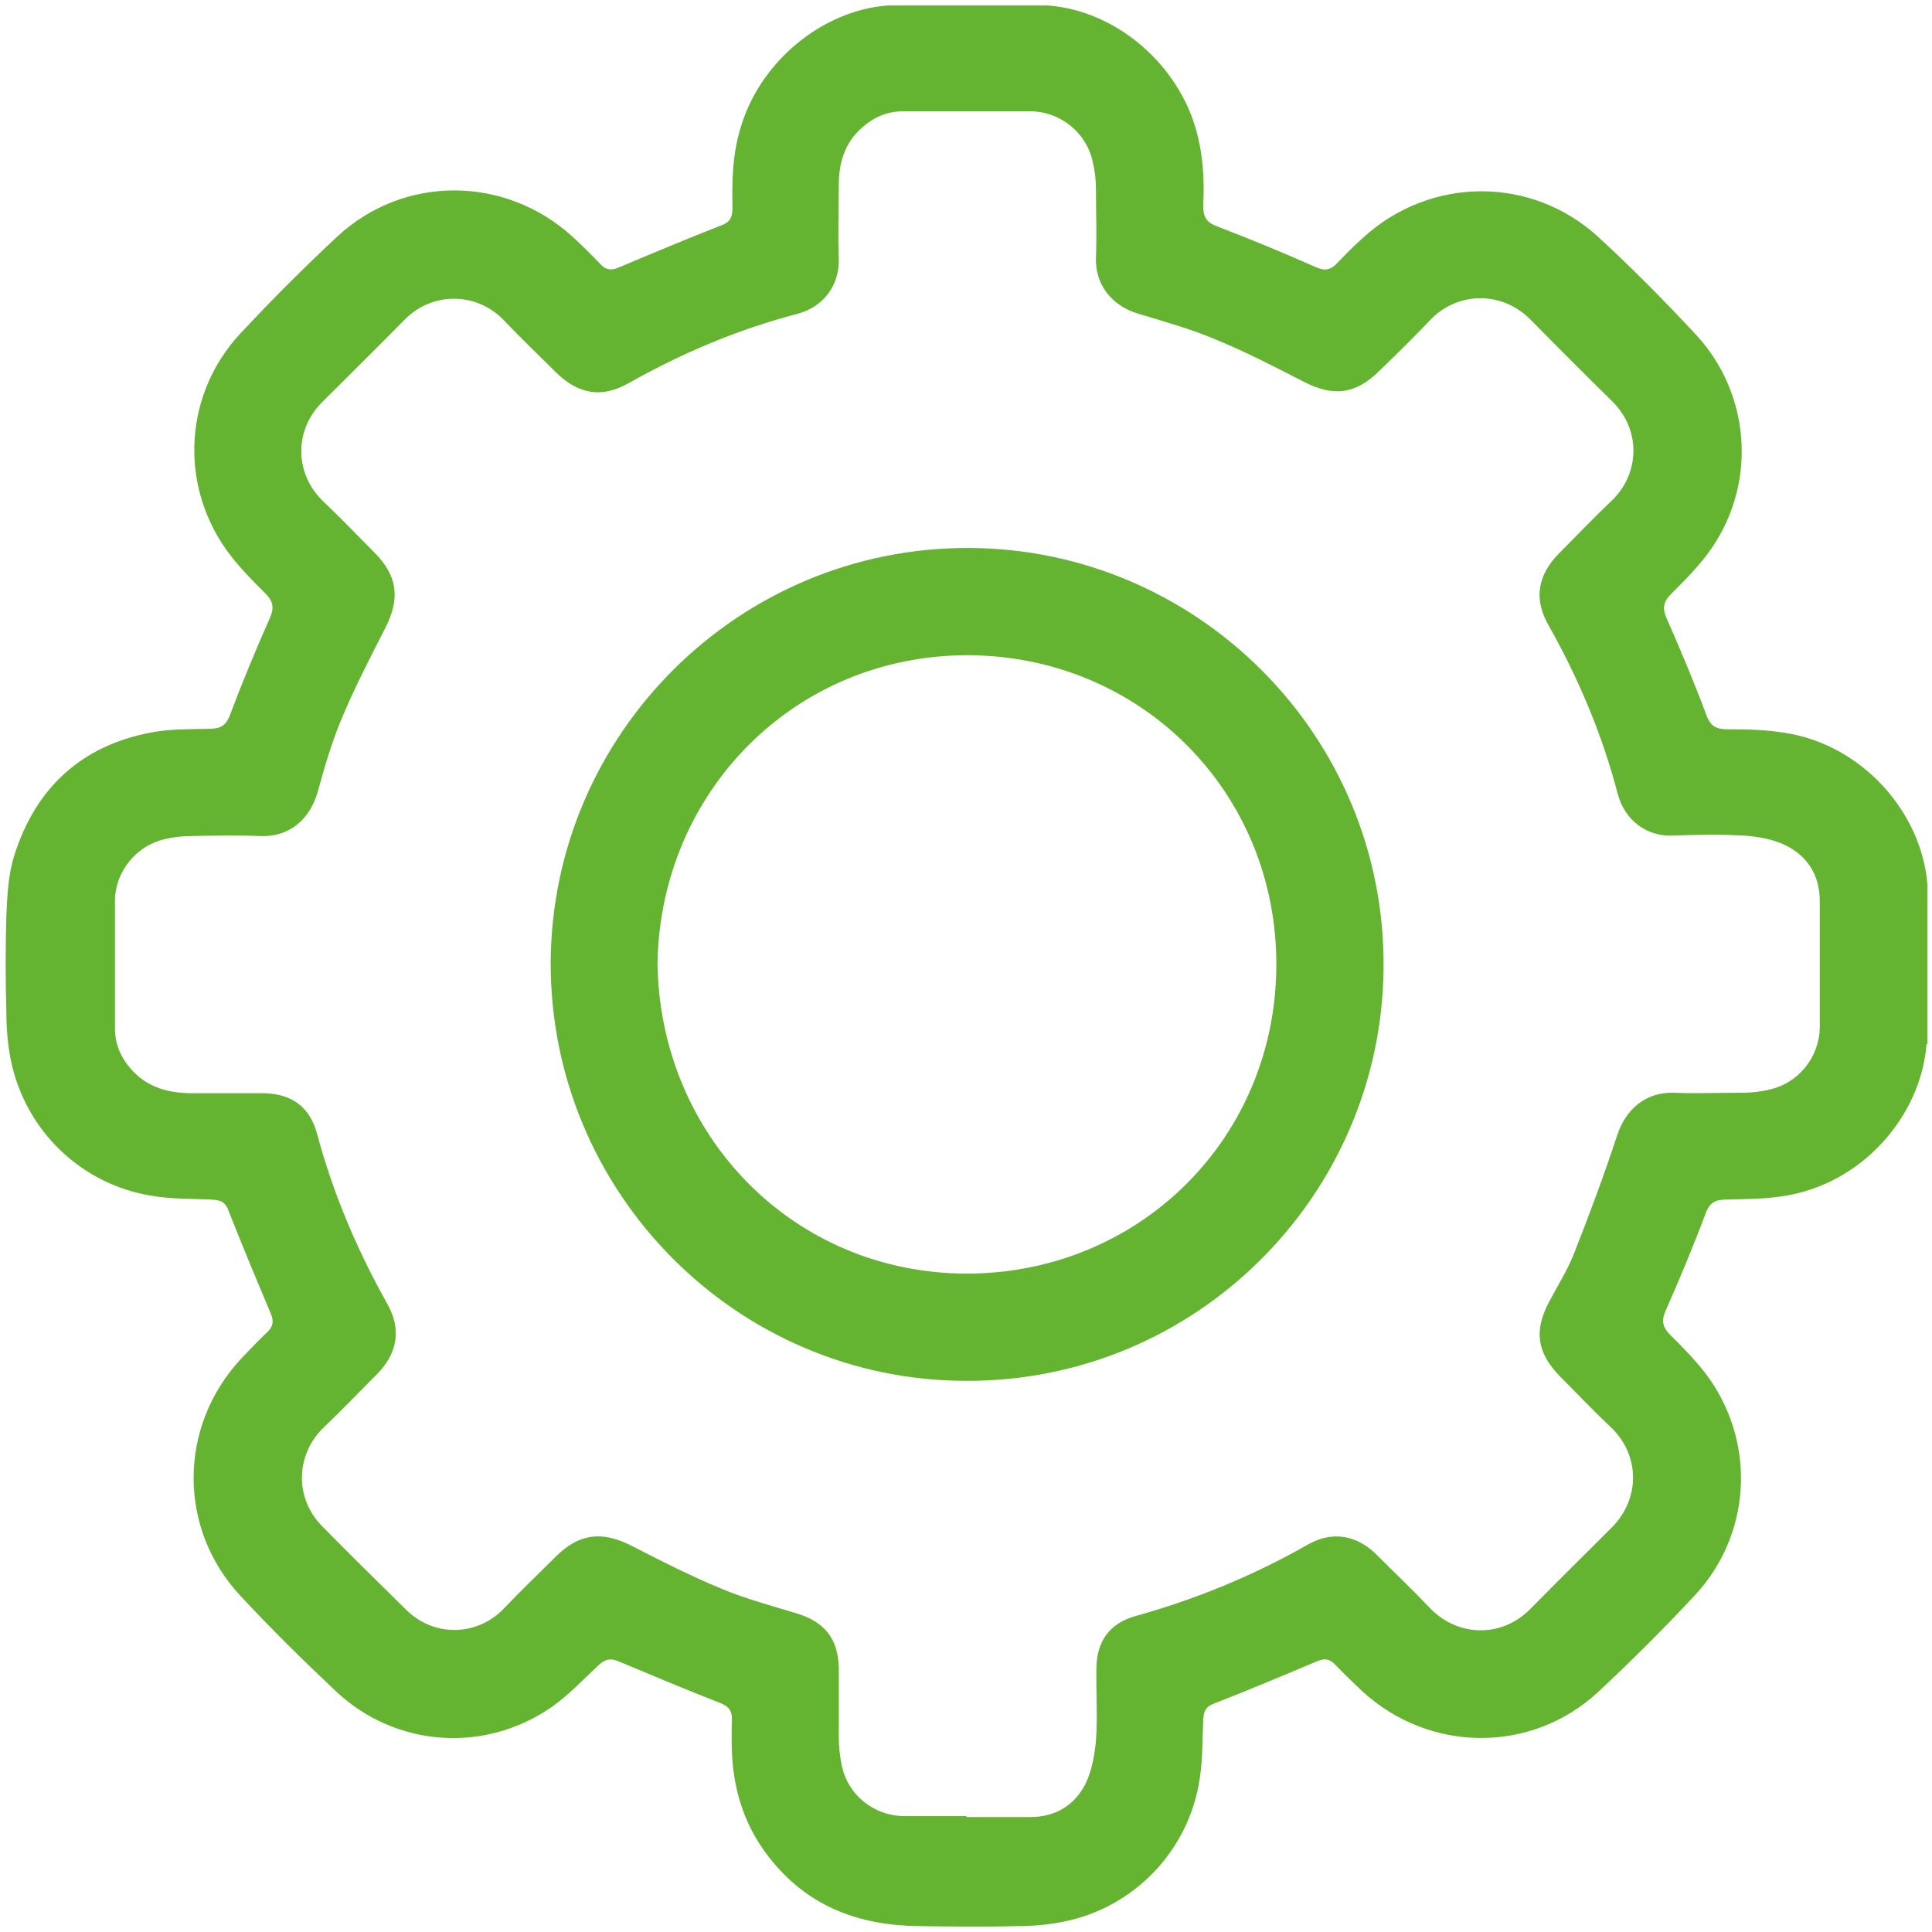 <?xml version="1.0" encoding="UTF-8"?> <svg xmlns="http://www.w3.org/2000/svg" id="Calque_1" data-name="Calque 1" viewBox="0 0 42.52 42.52"><defs><style> .cls-1 { fill: #64b331; stroke-width: 0px; } </style></defs><path class="cls-1" d="M42.4,22.98c-.13,1.62-1.45,3.08-3.13,3.34-.42.07-.85.07-1.27.08-.24,0-.37.06-.46.3-.27.72-.57,1.44-.88,2.14-.1.23-.07.37.1.54.31.31.63.63.88.99,1.01,1.47.88,3.42-.33,4.73-.69.74-1.4,1.45-2.14,2.14-1.47,1.36-3.71,1.34-5.19-.02-.2-.19-.4-.38-.59-.58-.12-.13-.24-.15-.4-.08-.76.32-1.52.64-2.29.94-.2.08-.21.21-.22.39-.02.43-.01.86-.08,1.28-.24,1.56-1.44,2.81-2.98,3.12-.34.07-.68.1-1.03.1-.73.02-1.46.01-2.2,0-1.26-.02-2.35-.41-3.18-1.41-.58-.69-.86-1.5-.9-2.39-.01-.25-.01-.5,0-.75,0-.2-.08-.29-.26-.36-.74-.29-1.48-.6-2.22-.91-.2-.09-.32-.05-.47.09-.33.31-.65.65-1.02.91-1.49,1.03-3.45.88-4.76-.36-.71-.67-1.41-1.36-2.08-2.08-1.39-1.48-1.38-3.73,0-5.22.19-.2.38-.4.58-.59.13-.12.15-.24.08-.41-.32-.76-.64-1.52-.94-2.29-.08-.2-.21-.21-.39-.22-.43-.02-.86-.01-1.27-.08-1.56-.24-2.8-1.43-3.12-2.98-.07-.35-.1-.71-.1-1.07-.02-.7-.02-1.41,0-2.11.02-.45.04-.92.18-1.35.47-1.47,1.47-2.4,3.01-2.69.42-.08.85-.07,1.27-.08.24,0,.37-.06.46-.3.27-.72.57-1.44.88-2.14.1-.23.07-.37-.1-.54-.31-.31-.63-.63-.88-.99-1.02-1.47-.89-3.42.33-4.73.69-.74,1.4-1.45,2.14-2.14,1.46-1.35,3.68-1.34,5.16,0,.21.19.42.4.62.61.12.13.24.15.4.08.76-.32,1.52-.64,2.29-.94.2-.08.22-.21.22-.39-.01-.57,0-1.13.16-1.68.41-1.51,1.82-2.66,3.27-2.76.12,0,3.4,0,3.51,0,1.56.12,2.89,1.35,3.27,2.76.15.54.18,1.09.15,1.64,0,.24.06.37.3.46.73.28,1.46.58,2.18.9.2.09.33.06.47-.09.18-.19.37-.38.56-.55,1.48-1.36,3.71-1.38,5.19-.02.74.68,1.45,1.4,2.14,2.14,1.2,1.29,1.35,3.24.36,4.69-.25.37-.58.7-.9,1.02-.17.17-.2.31-.1.54.31.7.61,1.42.88,2.14.09.24.22.3.46.3.43,0,.86.01,1.27.08,1.68.26,3,1.73,3.13,3.34,0,.12,0,3.4,0,3.51ZM21.27,39.99c.47,0,.94,0,1.41,0,.55,0,.97-.26,1.21-.73.14-.29.2-.63.23-.95.04-.54,0-1.08.01-1.61.01-.58.29-.97.85-1.13,1.33-.37,2.6-.89,3.81-1.58.53-.3,1.07-.21,1.51.23.39.39.79.77,1.17,1.17.59.62,1.56.68,2.21.02.59-.6,1.19-1.19,1.79-1.79.65-.65.61-1.62-.02-2.21-.38-.36-.74-.74-1.11-1.11-.52-.53-.59-1.02-.23-1.68.18-.34.39-.67.53-1.03.34-.86.66-1.72.95-2.6.19-.58.63-.96,1.25-.94.5.02.99,0,1.49,0,.21,0,.41-.02.61-.07.64-.14,1.1-.71,1.11-1.37,0-.93,0-1.85,0-2.78,0-.57-.27-.99-.76-1.23-.27-.13-.6-.19-.91-.21-.52-.03-1.05-.02-1.57,0-.56.02-1.05-.32-1.21-.93-.34-1.3-.86-2.53-1.52-3.7-.33-.58-.24-1.1.23-1.58.39-.39.77-.79,1.17-1.17.6-.58.65-1.54,0-2.18-.6-.59-1.2-1.19-1.79-1.79-.65-.66-1.63-.61-2.21,0-.36.38-.74.75-1.11,1.11-.53.53-1.02.59-1.68.25-.64-.33-1.28-.66-1.94-.93-.54-.23-1.12-.39-1.68-.56-.62-.18-.97-.66-.95-1.24.02-.5,0-.99,0-1.49,0-.21-.02-.41-.07-.61-.13-.64-.7-1.11-1.36-1.12-.94,0-1.88,0-2.82,0-.35,0-.64.13-.9.36-.38.33-.51.78-.51,1.26,0,.54-.02,1.08,0,1.62.02.59-.34,1.07-.92,1.22-1.3.34-2.53.86-3.7,1.52-.6.34-1.11.25-1.61-.24-.38-.38-.77-.75-1.14-1.14-.58-.61-1.55-.65-2.18-.02-.6.61-1.21,1.21-1.82,1.82-.64.64-.59,1.6.02,2.18.39.37.76.76,1.14,1.14.5.51.56,1,.23,1.65-.33.65-.67,1.3-.95,1.97-.22.52-.38,1.06-.53,1.61-.17.63-.63,1.03-1.28,1-.5-.02-.99-.01-1.49,0-.21,0-.41.02-.61.07-.62.14-1.08.71-1.09,1.34,0,.94,0,1.88,0,2.82,0,.38.15.69.41.96.34.35.77.46,1.24.47.54,0,1.08,0,1.62,0,.62.01,1.02.3,1.18.9.35,1.31.88,2.55,1.54,3.73.32.56.23,1.09-.22,1.55-.39.39-.77.79-1.17,1.17-.61.58-.67,1.54-.04,2.18.61.62,1.23,1.23,1.85,1.84.63.62,1.58.57,2.15-.03.37-.39.76-.76,1.14-1.14.51-.51,1.01-.57,1.65-.25.66.34,1.33.68,2.01.96.53.22,1.09.37,1.65.54.62.19.91.57.92,1.21,0,.5,0,.99,0,1.49,0,.21.02.41.06.62.13.67.7,1.13,1.38,1.14.46,0,.91,0,1.37,0Z"></path><path class="cls-1" d="M21.27,30.39c-5.06,0-9.17-4.15-9.15-9.22.03-5.02,4.14-9.13,9.21-9.11,5.02.02,9.16,4.13,9.12,9.24-.04,5.01-4.13,9.11-9.19,9.09ZM14.47,21.19c.05,3.81,2.99,6.83,6.8,6.84,3.8,0,6.8-2.97,6.82-6.77.02-3.83-2.99-6.83-6.79-6.84-3.81,0-6.76,3-6.83,6.77Z"></path></svg> 